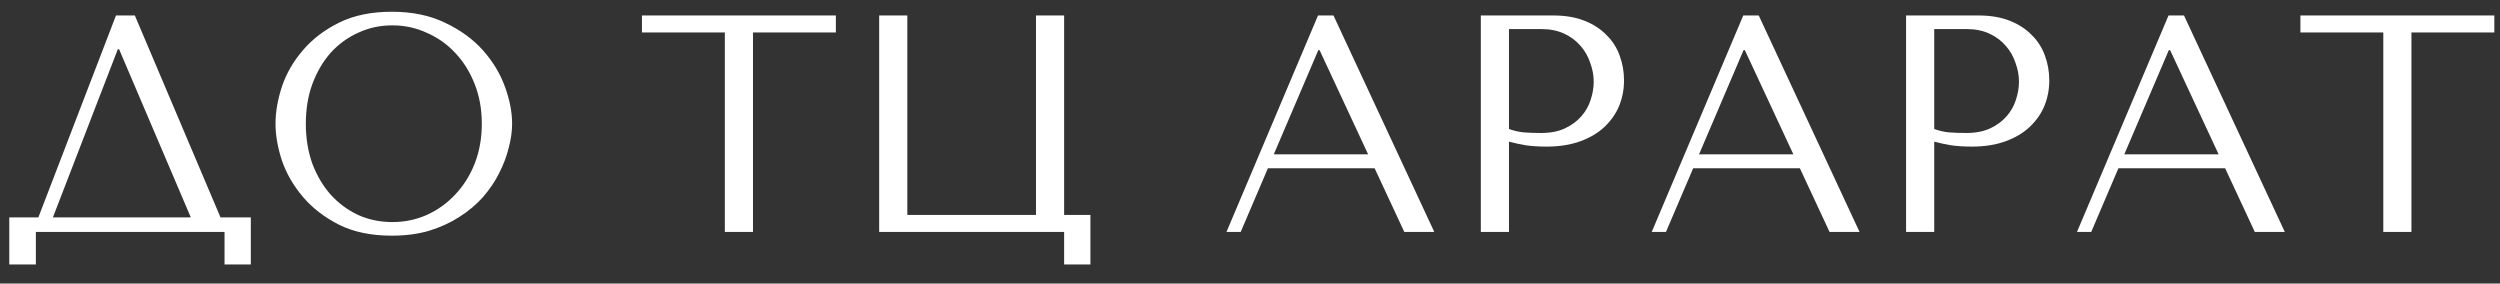 <?xml version="1.0" encoding="UTF-8"?> <svg xmlns="http://www.w3.org/2000/svg" width="97" height="11" viewBox="0 0 97 11" fill="none"><rect x="0" y="0" width="97" height="11" fill="#333333" stroke="none"/><path d="M5.232 0.6L8.556 8.436H9.732V10.26H8.712V9H1.392V10.26H0.36V8.436H1.488L4.5 0.6H5.232ZM7.404 8.436L4.62 1.908H4.572L2.052 8.436H7.404ZM10.69 4.8C10.69 4.344 10.774 3.86 10.942 3.348C11.118 2.836 11.39 2.368 11.758 1.944C12.126 1.512 12.594 1.156 13.162 0.876C13.73 0.596 14.41 0.456 15.202 0.456C16.002 0.456 16.694 0.6 17.278 0.888C17.87 1.168 18.358 1.524 18.742 1.956C19.126 2.388 19.41 2.86 19.594 3.372C19.778 3.876 19.87 4.352 19.87 4.8C19.87 5.096 19.826 5.408 19.738 5.736C19.658 6.064 19.534 6.392 19.366 6.72C19.206 7.04 18.998 7.348 18.742 7.644C18.486 7.932 18.182 8.188 17.83 8.412C17.486 8.636 17.094 8.816 16.654 8.952C16.222 9.08 15.738 9.144 15.202 9.144C14.41 9.144 13.73 9.004 13.162 8.724C12.594 8.436 12.126 8.076 11.758 7.644C11.39 7.212 11.118 6.744 10.942 6.24C10.774 5.728 10.69 5.248 10.69 4.8ZM11.866 4.8C11.866 5.36 11.95 5.876 12.118 6.348C12.294 6.812 12.53 7.212 12.826 7.548C13.13 7.884 13.486 8.148 13.894 8.34C14.302 8.524 14.746 8.616 15.226 8.616C15.698 8.616 16.142 8.524 16.558 8.34C16.982 8.148 17.35 7.884 17.662 7.548C17.982 7.212 18.234 6.812 18.418 6.348C18.602 5.876 18.694 5.36 18.694 4.8C18.694 4.24 18.602 3.728 18.418 3.264C18.234 2.792 17.982 2.388 17.662 2.052C17.35 1.716 16.982 1.456 16.558 1.272C16.142 1.08 15.698 0.984 15.226 0.984C14.746 0.984 14.302 1.08 13.894 1.272C13.486 1.456 13.13 1.716 12.826 2.052C12.53 2.388 12.294 2.792 12.118 3.264C11.95 3.728 11.866 4.24 11.866 4.8ZM29.216 9H28.124V1.26H24.908V0.6H32.432V1.26H29.216V9ZM41.288 8.34H42.308V10.26H41.288V9H34.112V0.6H35.204V8.34H40.196V0.6H41.288V8.34ZM53.335 6.528H49.195L48.139 9H47.587L51.139 0.6H51.739L55.651 9H54.487L53.335 6.528ZM53.083 5.988L51.199 1.944H51.151L49.423 5.988H53.083ZM58.548 5.496V9H57.456V0.6H60.264C60.728 0.6 61.132 0.668 61.476 0.804C61.82 0.94 62.104 1.124 62.328 1.356C62.56 1.58 62.732 1.848 62.844 2.16C62.956 2.464 63.012 2.784 63.012 3.12C63.012 3.472 62.948 3.804 62.82 4.116C62.692 4.42 62.5 4.692 62.244 4.932C61.996 5.164 61.684 5.348 61.308 5.484C60.932 5.62 60.5 5.688 60.012 5.688C59.724 5.688 59.46 5.672 59.22 5.64C58.98 5.6 58.756 5.552 58.548 5.496ZM58.548 1.128V5.004C58.716 5.068 58.904 5.112 59.112 5.136C59.32 5.152 59.548 5.16 59.796 5.16C60.156 5.16 60.464 5.1 60.72 4.98C60.976 4.86 61.188 4.704 61.356 4.512C61.524 4.32 61.644 4.108 61.716 3.876C61.796 3.636 61.836 3.4 61.836 3.168C61.836 2.928 61.792 2.688 61.704 2.448C61.624 2.2 61.5 1.98 61.332 1.788C61.164 1.588 60.952 1.428 60.696 1.308C60.44 1.188 60.144 1.128 59.808 1.128H58.548ZM69.835 6.528H65.695L64.639 9H64.087L67.639 0.6H68.239L72.151 9H70.987L69.835 6.528ZM69.583 5.988L67.699 1.944H67.651L65.923 5.988H69.583ZM75.048 5.496V9H73.956V0.6H76.764C77.228 0.6 77.632 0.668 77.976 0.804C78.32 0.94 78.604 1.124 78.828 1.356C79.06 1.58 79.232 1.848 79.344 2.16C79.456 2.464 79.512 2.784 79.512 3.12C79.512 3.472 79.448 3.804 79.32 4.116C79.192 4.42 79 4.692 78.744 4.932C78.496 5.164 78.184 5.348 77.808 5.484C77.432 5.62 77 5.688 76.512 5.688C76.224 5.688 75.96 5.672 75.72 5.64C75.48 5.6 75.256 5.552 75.048 5.496ZM75.048 1.128V5.004C75.216 5.068 75.404 5.112 75.612 5.136C75.82 5.152 76.048 5.16 76.296 5.16C76.656 5.16 76.964 5.1 77.22 4.98C77.476 4.86 77.688 4.704 77.856 4.512C78.024 4.32 78.144 4.108 78.216 3.876C78.296 3.636 78.336 3.4 78.336 3.168C78.336 2.928 78.292 2.688 78.204 2.448C78.124 2.2 78 1.98 77.832 1.788C77.664 1.588 77.452 1.428 77.196 1.308C76.94 1.188 76.644 1.128 76.308 1.128H75.048ZM86.335 6.528H82.195L81.139 9H80.587L84.139 0.6H84.739L88.651 9H87.487L86.335 6.528ZM86.083 5.988L84.199 1.944H84.151L82.423 5.988H86.083ZM93.564 9H92.472V1.26H89.256V0.6H96.78V1.26H93.564V9Z" fill="white"></path></svg> 